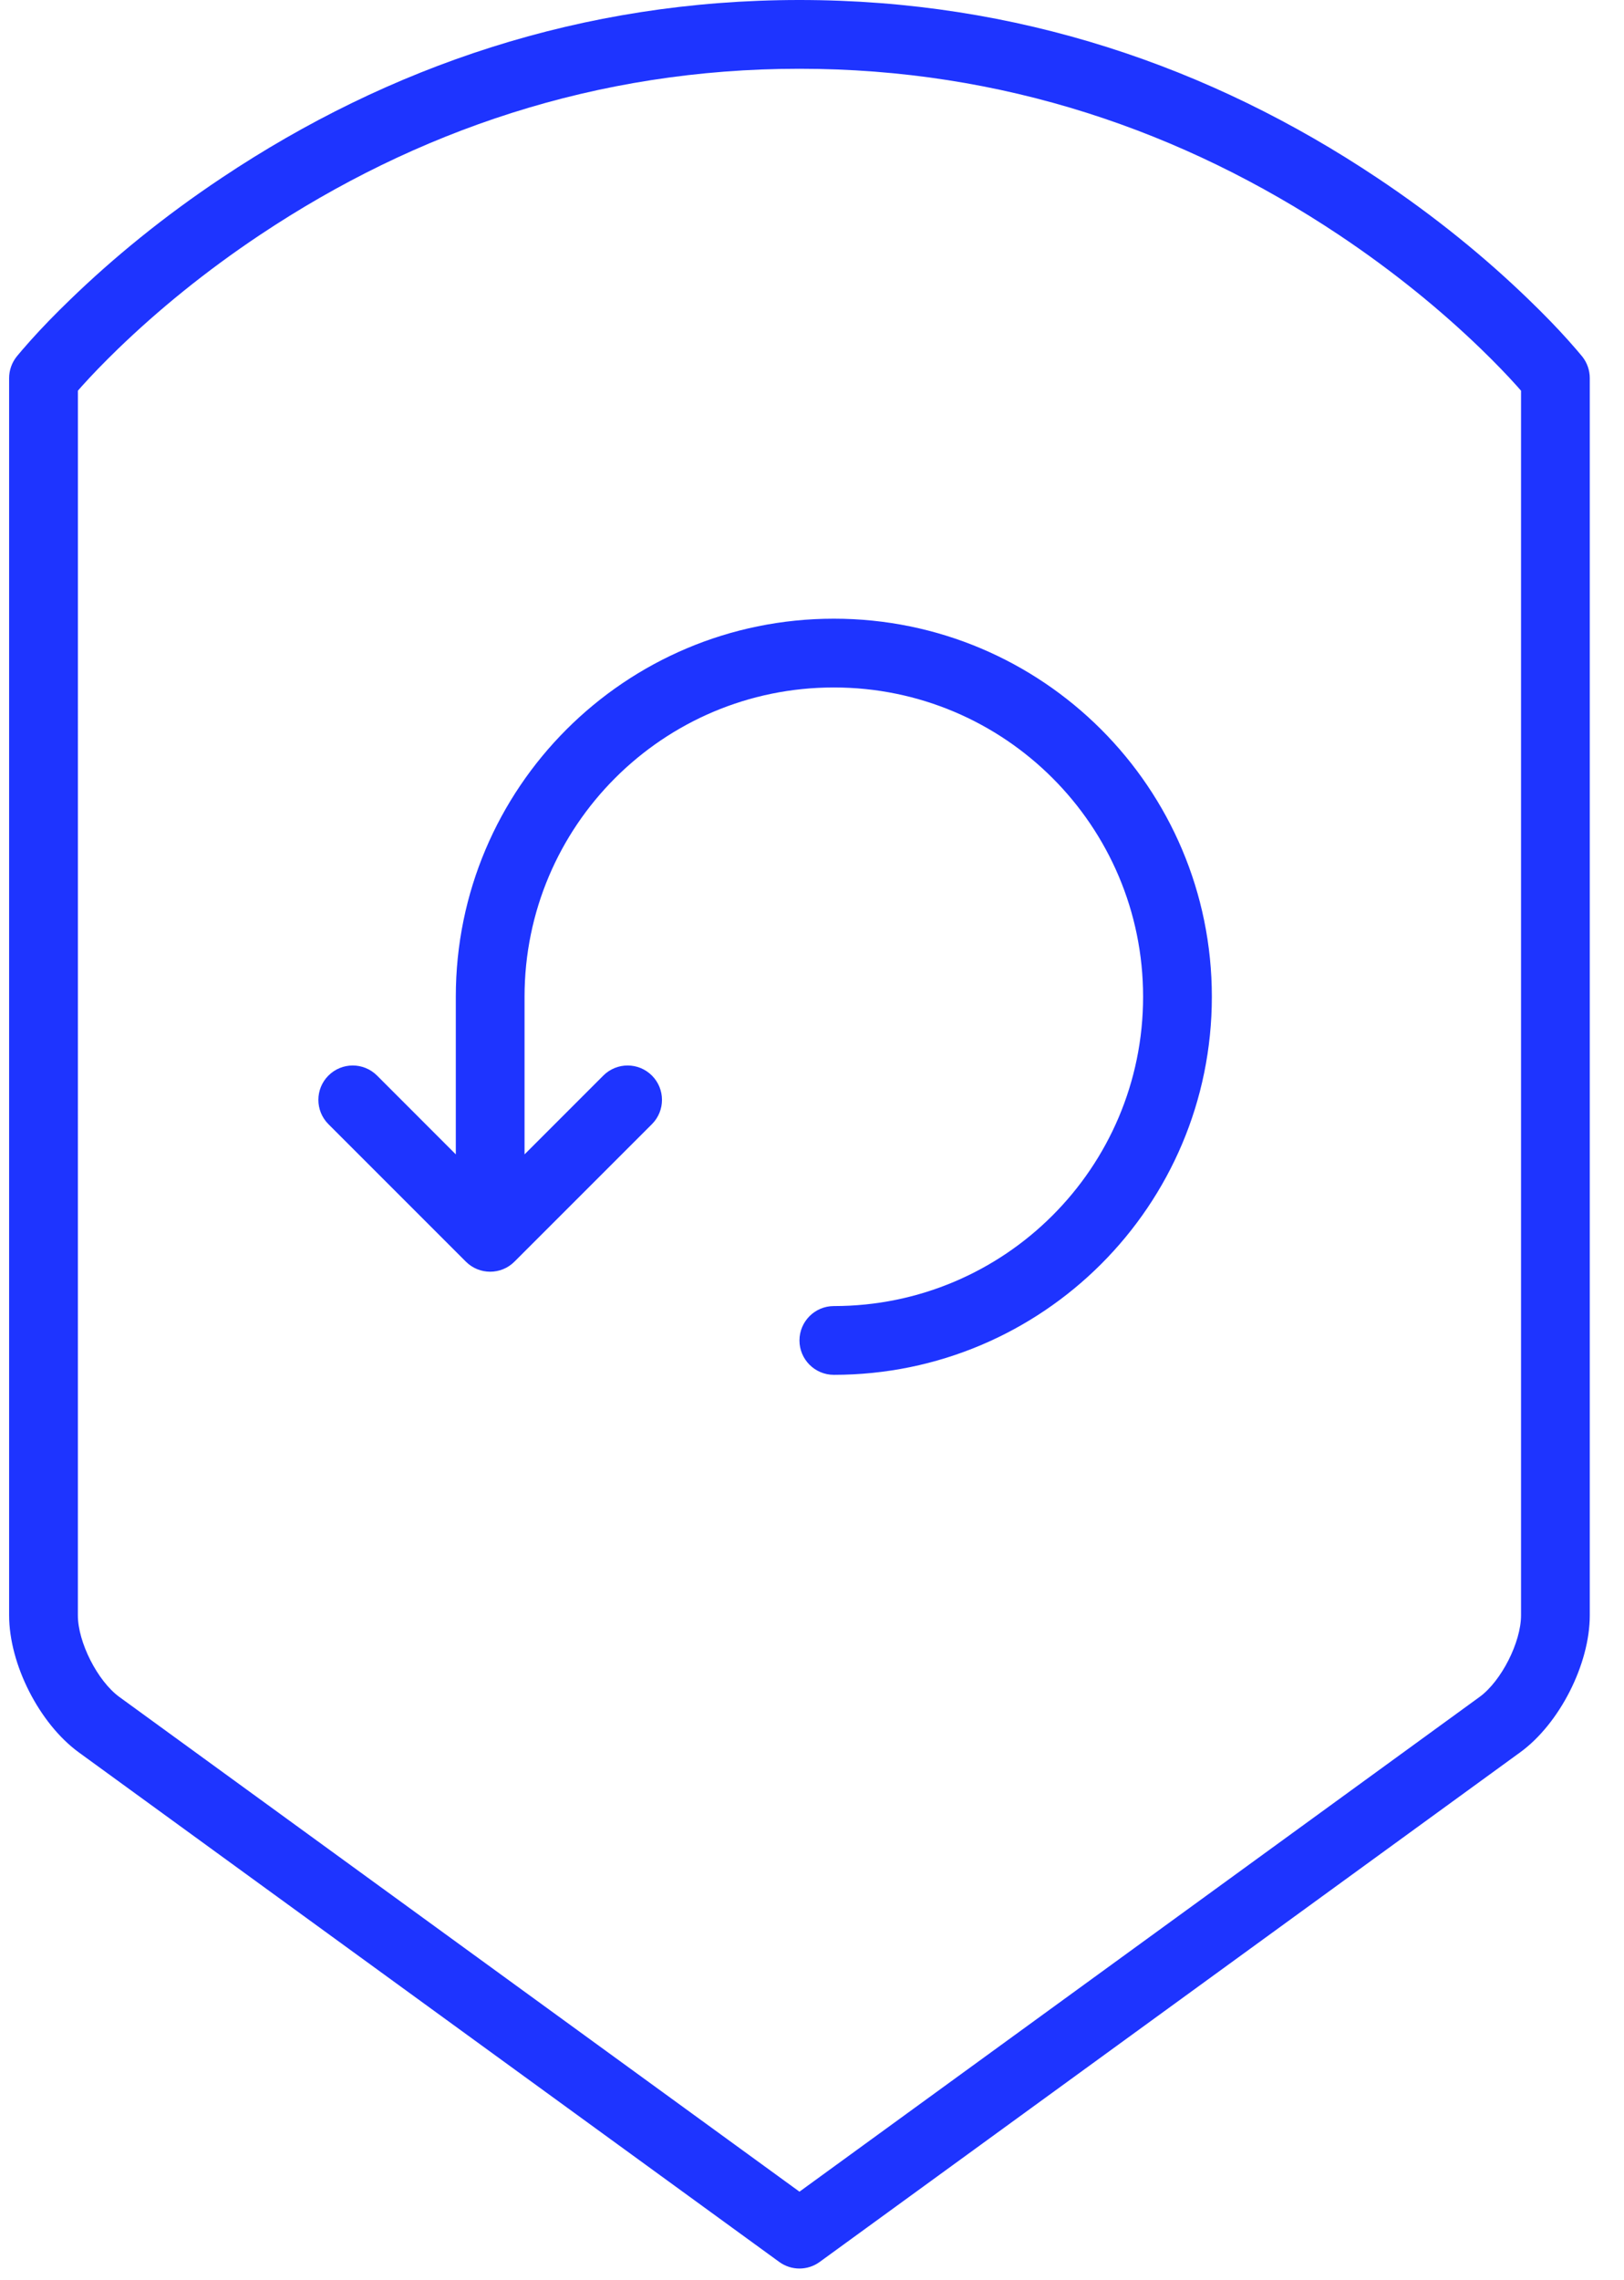 <svg width="57" height="80" viewBox="0 0 57 80" fill="none" xmlns="http://www.w3.org/2000/svg">
<path fill-rule="evenodd" clip-rule="evenodd" d="M0.585 12.512C0.675 12.4 0.84 12.208 1.076 11.943C1.465 11.508 1.928 11.029 2.46 10.516C3.968 9.055 5.75 7.593 7.792 6.234C13.632 2.338 20.416 0 28.06 0C35.703 0 42.488 2.338 48.327 6.234C50.37 7.593 52.152 9.055 53.66 10.516C54.192 11.029 54.655 11.508 55.044 11.943C55.28 12.208 55.445 12.4 55.535 12.512C55.706 12.727 55.799 12.994 55.799 13.268V56.682C55.799 58.398 54.736 60.488 53.352 61.492L28.769 79.372C28.346 79.68 27.774 79.68 27.351 79.372L2.767 61.492C1.381 60.482 0.32 58.399 0.32 56.682V13.268C0.32 12.994 0.414 12.727 0.585 12.512H0.585ZM2.733 56.682C2.733 57.627 3.424 58.986 4.185 59.543L28.06 76.906L51.934 59.543C52.693 58.989 53.386 57.627 53.386 56.682V13.71C53.346 13.663 53.299 13.61 53.249 13.554C52.898 13.162 52.475 12.724 51.984 12.248C50.572 10.883 48.905 9.518 46.99 8.24C41.523 4.596 35.19 2.413 28.06 2.413C20.93 2.413 14.596 4.596 9.13 8.24C7.214 9.518 5.548 10.883 4.136 12.248C3.645 12.724 3.222 13.162 2.87 13.554C2.821 13.61 2.774 13.663 2.734 13.71L2.733 56.682ZM18.411 40.507L21.175 37.742C21.648 37.27 22.41 37.27 22.882 37.742C23.352 38.212 23.352 38.977 22.882 39.447L18.056 44.272C17.587 44.742 16.822 44.742 16.352 44.272L11.527 39.447C11.057 38.977 11.057 38.212 11.527 37.742C11.999 37.27 12.761 37.27 13.234 37.742L15.998 40.507V34.975C15.998 27.649 21.937 21.71 29.266 21.71C36.592 21.71 42.534 27.649 42.534 34.975C42.534 42.304 36.592 48.243 29.266 48.243C28.601 48.243 28.06 47.702 28.06 47.037C28.06 46.371 28.601 45.83 29.266 45.83C35.261 45.83 40.121 40.97 40.121 34.975C40.121 28.983 35.261 24.123 29.266 24.123C23.271 24.123 18.411 28.983 18.411 34.975L18.411 40.507Z" fill="#1E34FF"/>
</svg>
